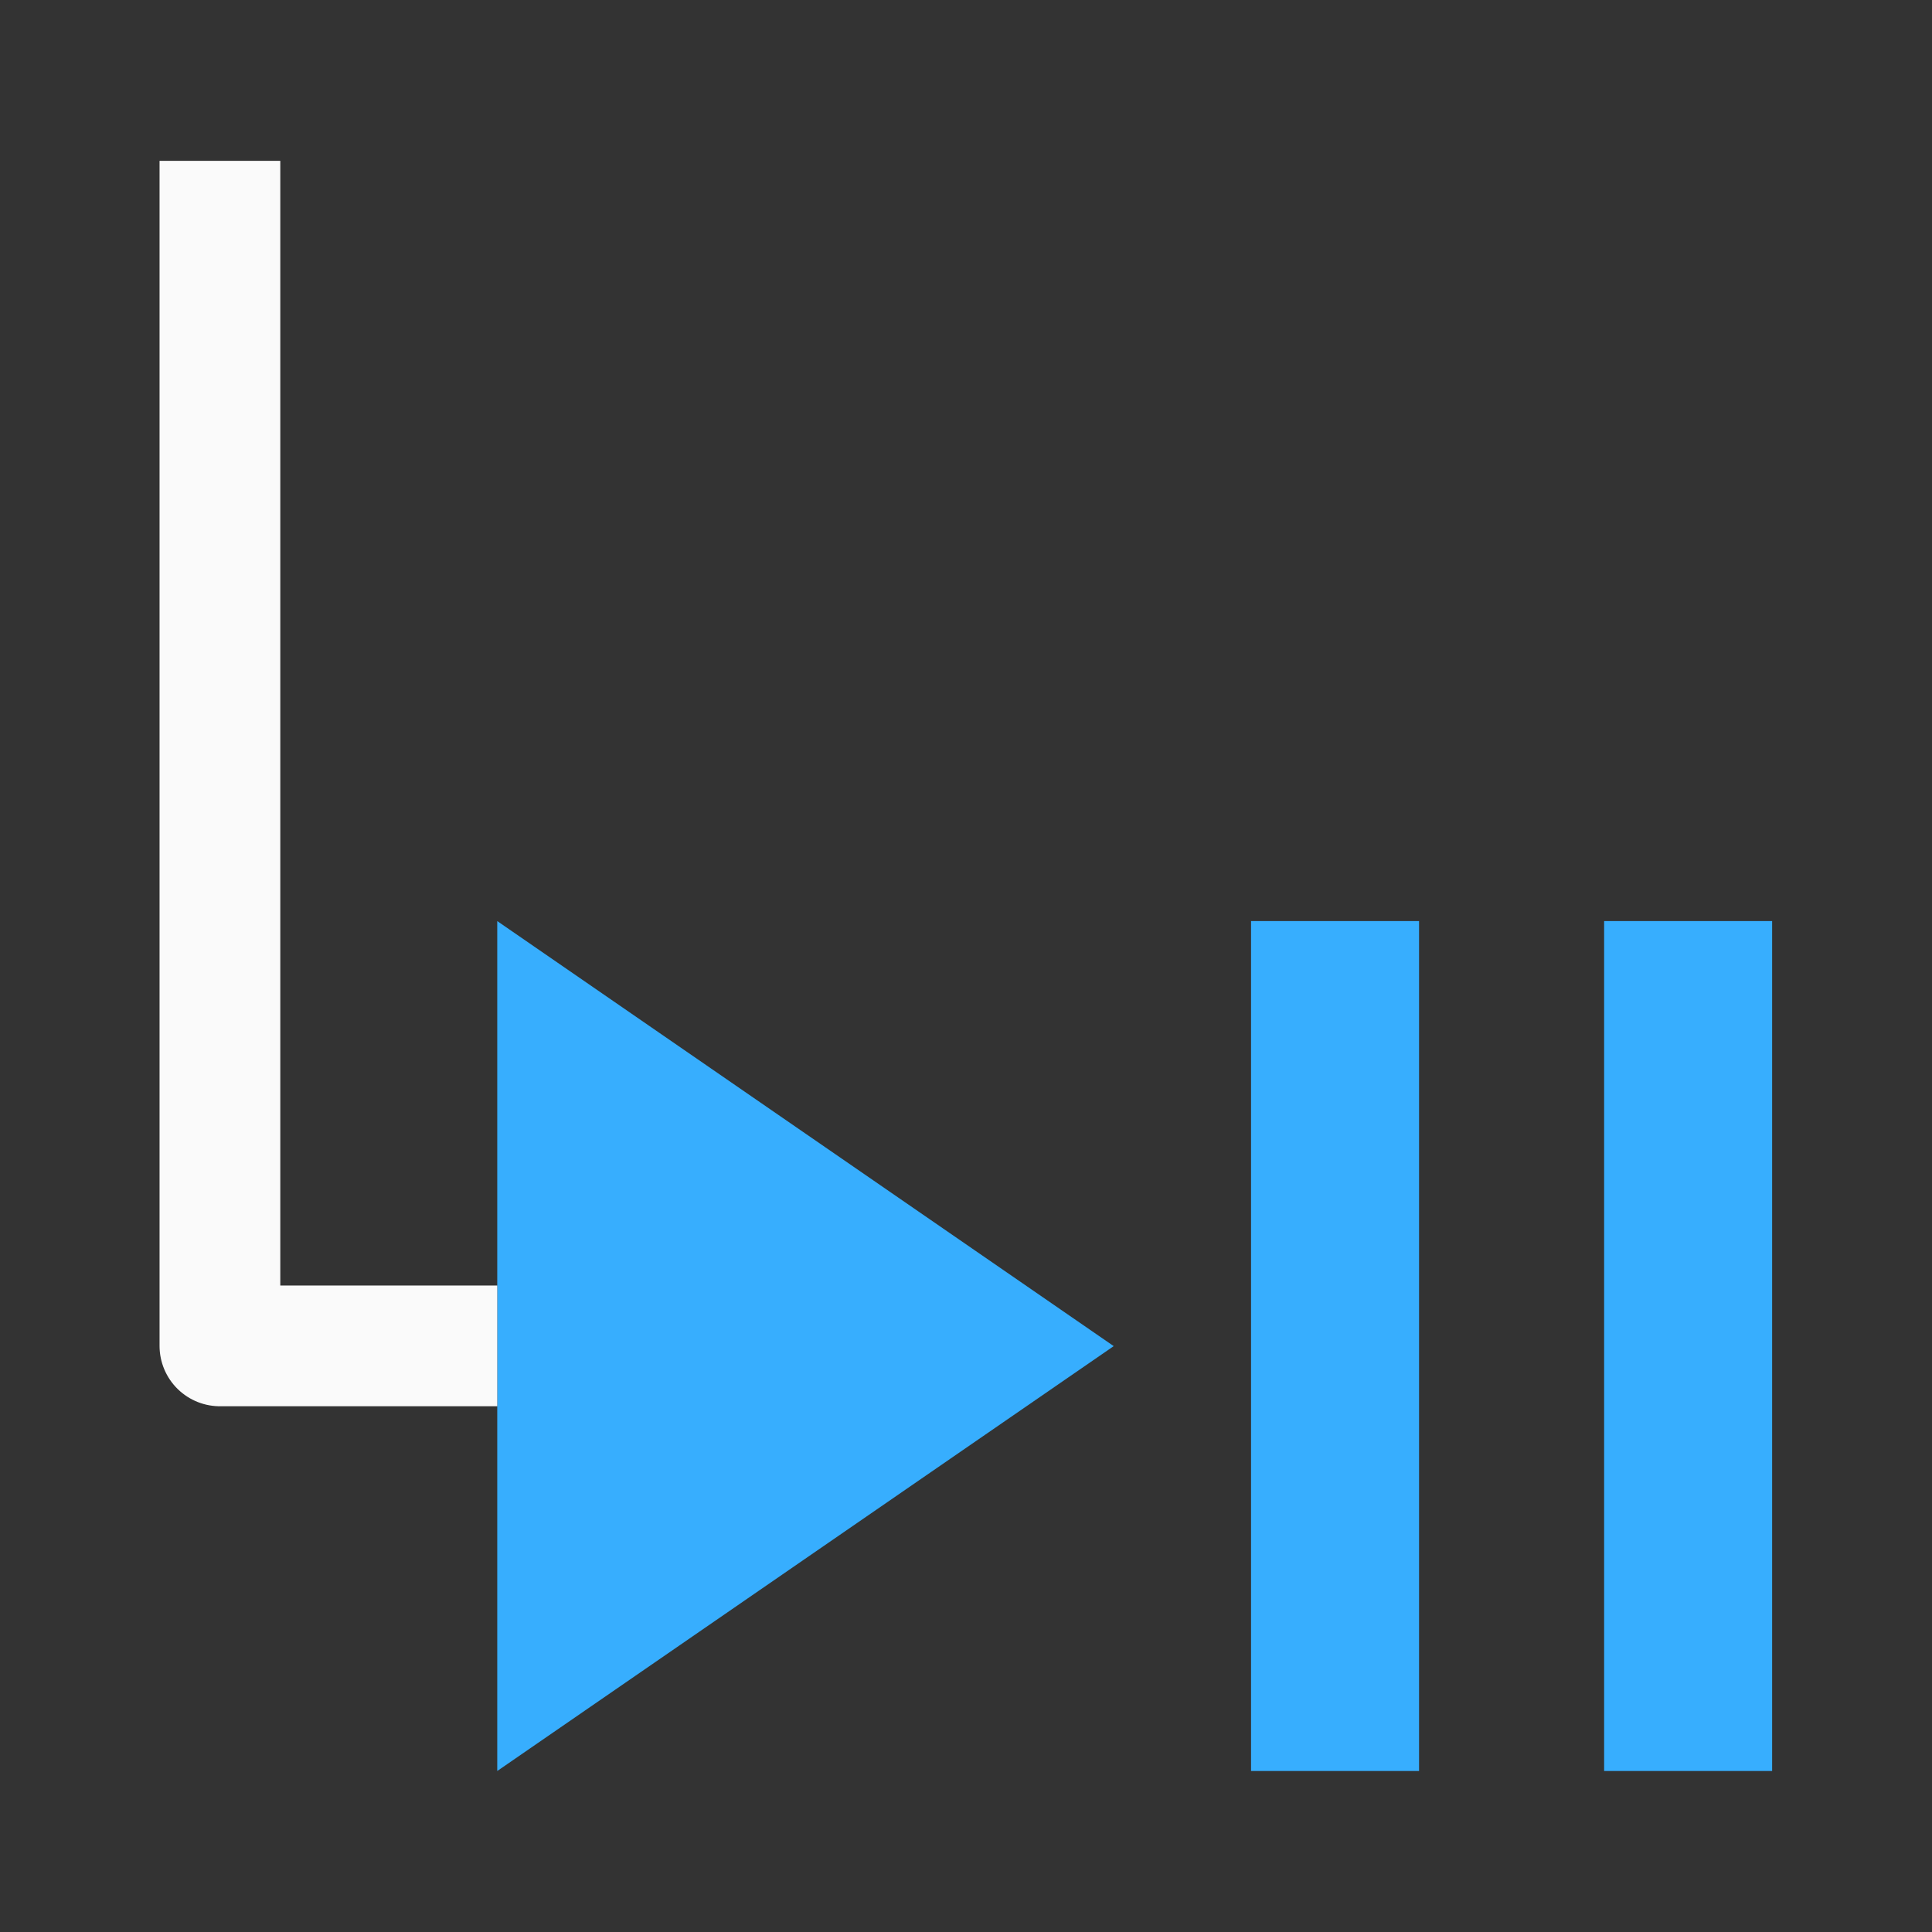 <svg xmlns="http://www.w3.org/2000/svg" xml:space="preserve" width="24" height="24">
    <rect width="100%" height="100%" fill="#333333" stroke="none"/>
    <path d="M17.628 11.442h-2.087V22h2.087zm4.386 0h-2.087V22h2.087Zm-15.837 0 7.658 5.28L6.177 22Z" style="fill:#37aefe;stroke-width:1.406"/>
    <path d="M2.732 1.998v14.721h3.445" style="fill:none;stroke:#fafafa;stroke-width:1.5;stroke-linejoin:round;stroke-dasharray:none;paint-order:stroke fill markers"/>
</svg>

